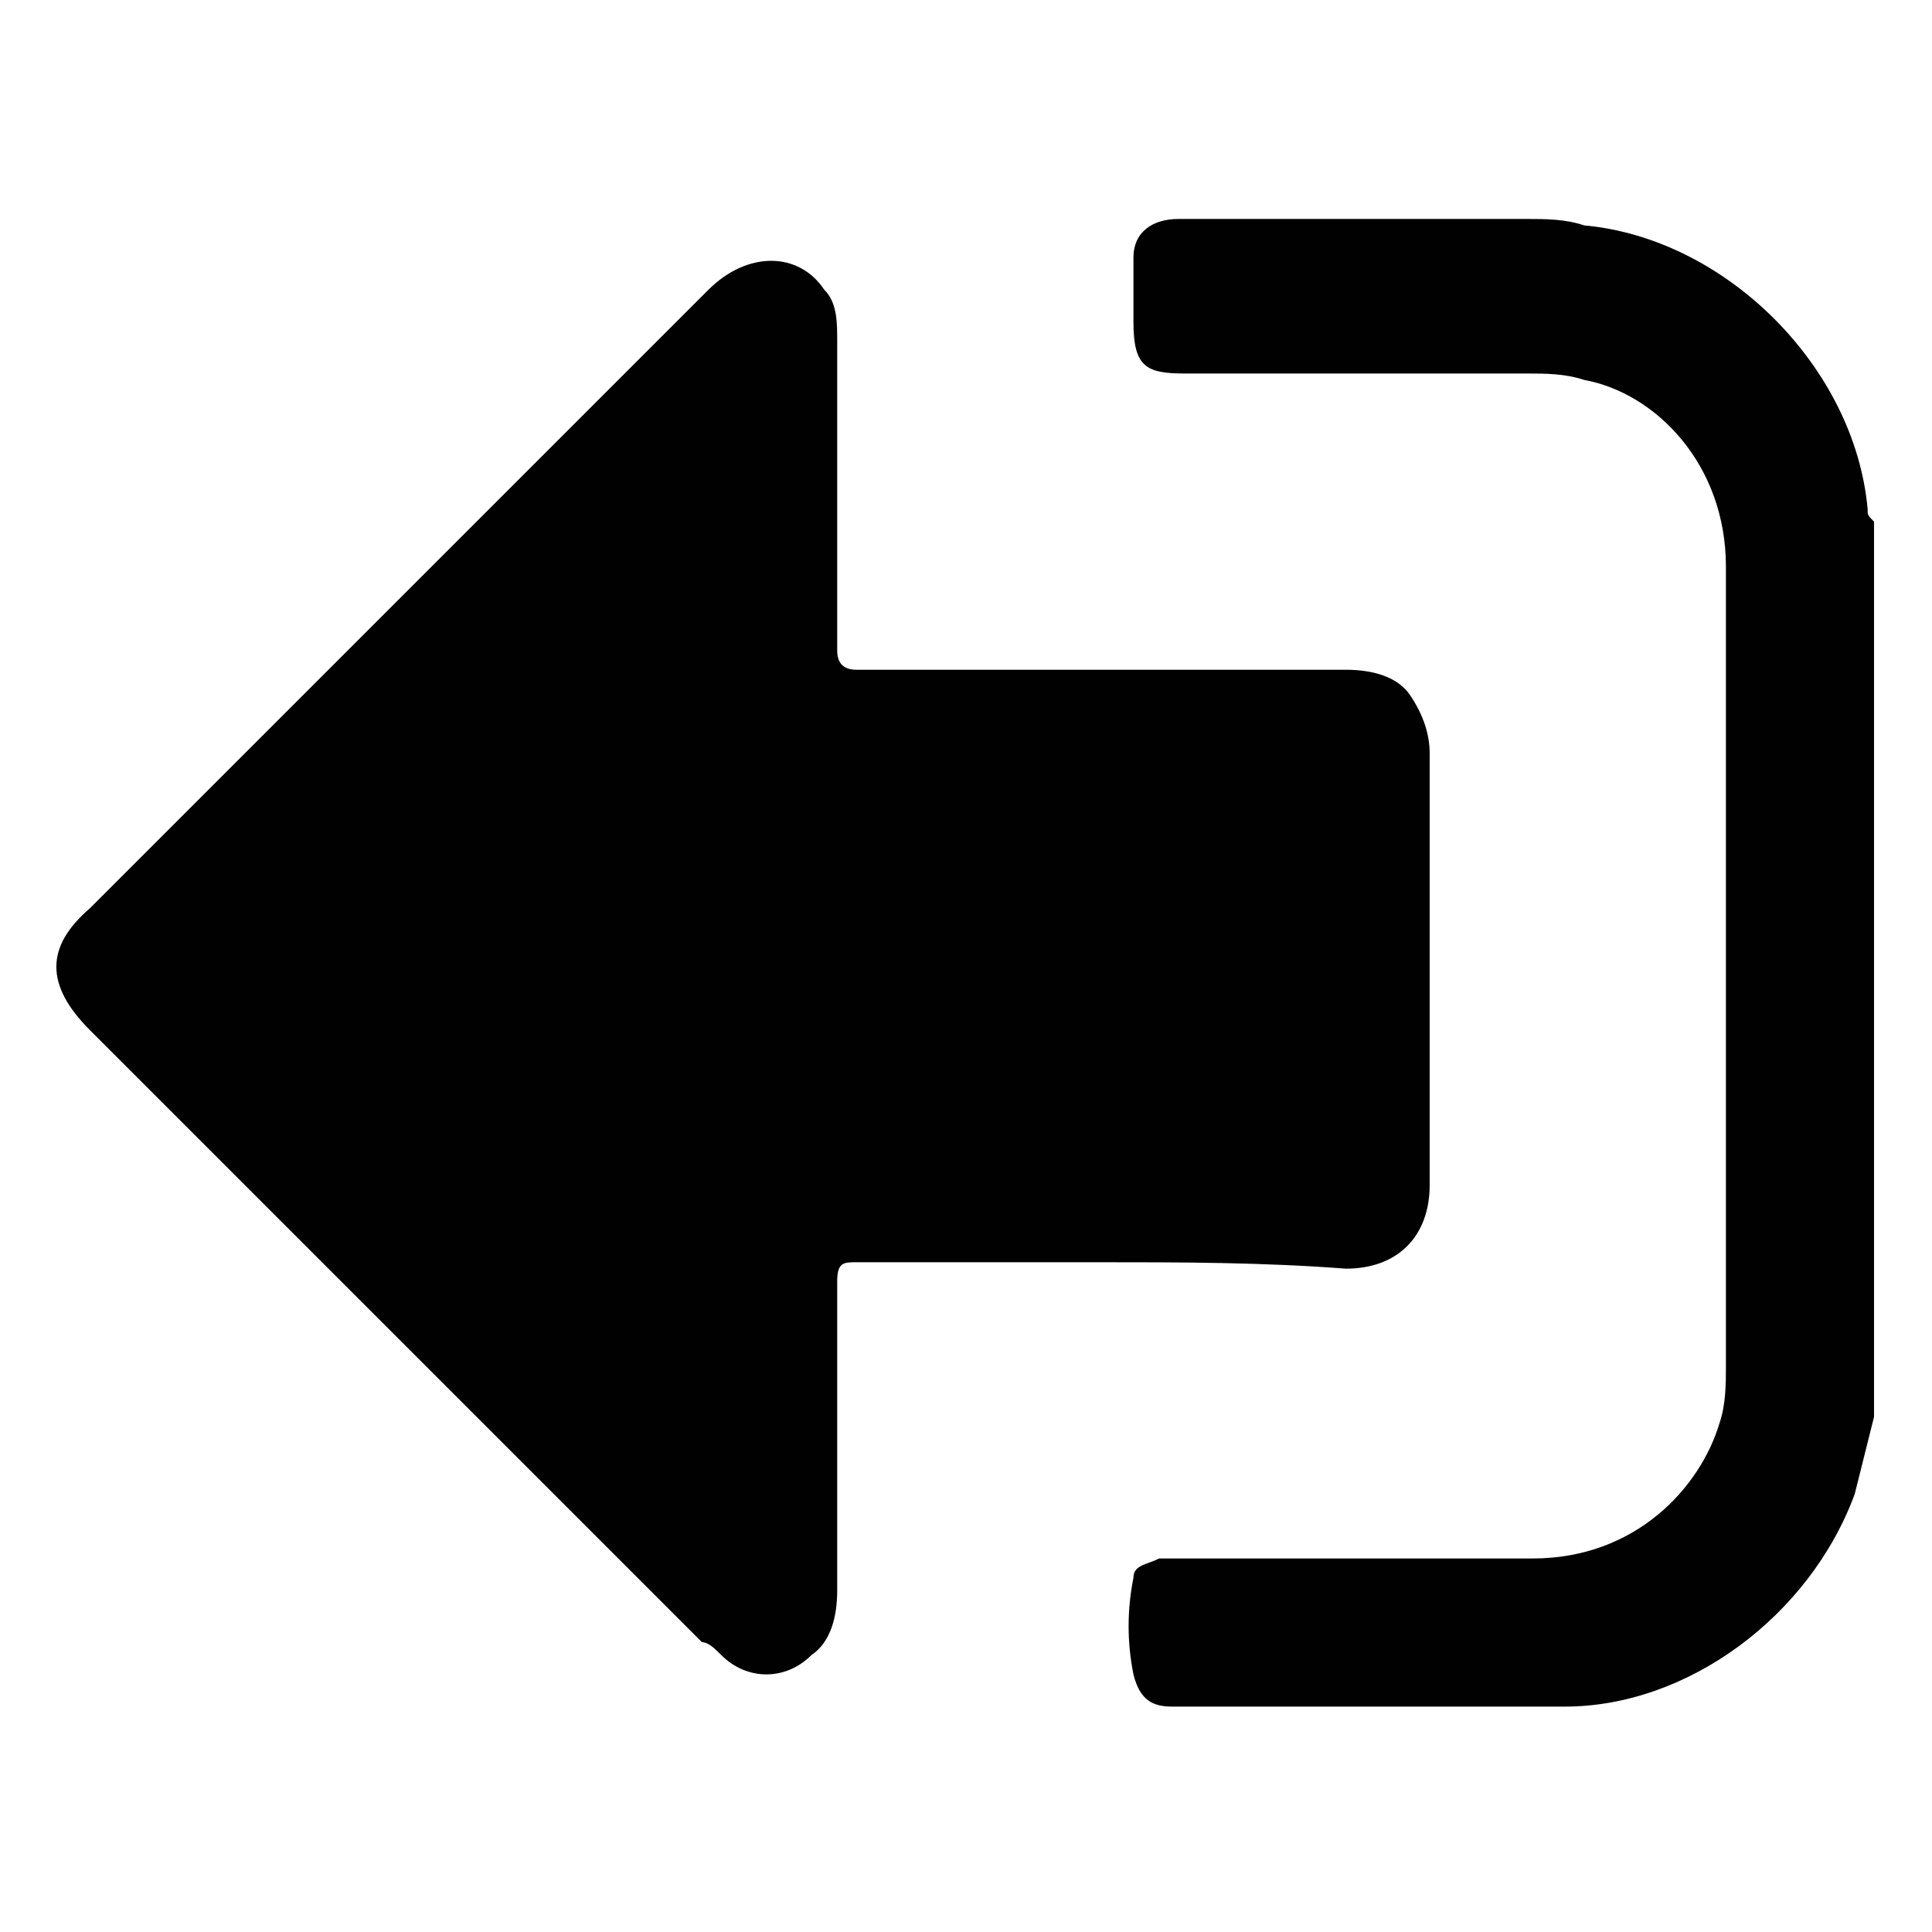 <?xml version="1.0" encoding="utf-8"?>
<!-- Generator: Adobe Illustrator 24.3.0, SVG Export Plug-In . SVG Version: 6.00 Build 0)  -->
<svg version="1.1" id="Layer_1" xmlns="http://www.w3.org/2000/svg" xmlns:xlink="http://www.w3.org/1999/xlink" x="0px" y="0px"
	 viewBox="0 0 30 30" style="enable-background:new 0 0 30 30;" xml:space="preserve">
<style type="text/css">
	.st0{fill:#010101;}
</style>
<g>
	<path class="st0" d="M29.1,22c-0.1,0.4-0.2,0.8-0.3,1.2c-0.7,1.9-2.6,3.3-4.5,3.3c-2,0-4.1,0-6.1,0c-0.3,0-0.5-0.1-0.6-0.5
		c-0.1-0.5-0.1-1,0-1.5c0-0.2,0.2-0.2,0.4-0.3c0.2,0,0.3,0,0.5,0c1.8,0,3.6,0,5.3,0c1.6,0,2.6-1.1,2.9-2.1c0.1-0.3,0.1-0.6,0.1-0.9
		c0-4.1,0-8.3,0-12.4c0-1.6-1.1-2.7-2.2-2.9c-0.3-0.1-0.6-0.1-0.9-0.1c-1.8,0-3.6,0-5.3,0c-0.6,0-0.8-0.1-0.8-0.8c0-0.3,0-0.7,0-1
		c0-0.4,0.3-0.6,0.7-0.6c1.8,0,3.6,0,5.4,0c0.3,0,0.6,0,0.9,0.1c2.2,0.2,4.2,2.2,4.4,4.4c0,0.1,0,0.1,0.1,0.2
		C29.1,12.7,29.1,17.4,29.1,22z"/>
	<path class="st0" d="M17.1,19.6c-1.3,0-2.6,0-3.8,0c-0.2,0-0.3,0-0.3,0.3c0,1.6,0,3.2,0,4.8c0,0.4-0.1,0.8-0.4,1
		c-0.4,0.4-1,0.4-1.4,0c-0.1-0.1-0.2-0.2-0.3-0.2c-3.2-3.2-6.4-6.4-9.5-9.5c-0.7-0.7-0.7-1.3,0-1.9c3.2-3.2,6.4-6.4,9.6-9.6
		c0.6-0.6,1.4-0.6,1.8,0c0.2,0.2,0.2,0.5,0.2,0.8c0,1.6,0,3.2,0,4.8c0,0.2,0.1,0.3,0.3,0.3c2.5,0,5.1,0,7.6,0c0.4,0,0.8,0.1,1,0.4
		c0.2,0.3,0.3,0.6,0.3,0.9c0,2.2,0,4.5,0,6.7c0,0.8-0.5,1.3-1.3,1.3C19.6,19.6,18.3,19.6,17.1,19.6z"/>
</g>
</svg>
